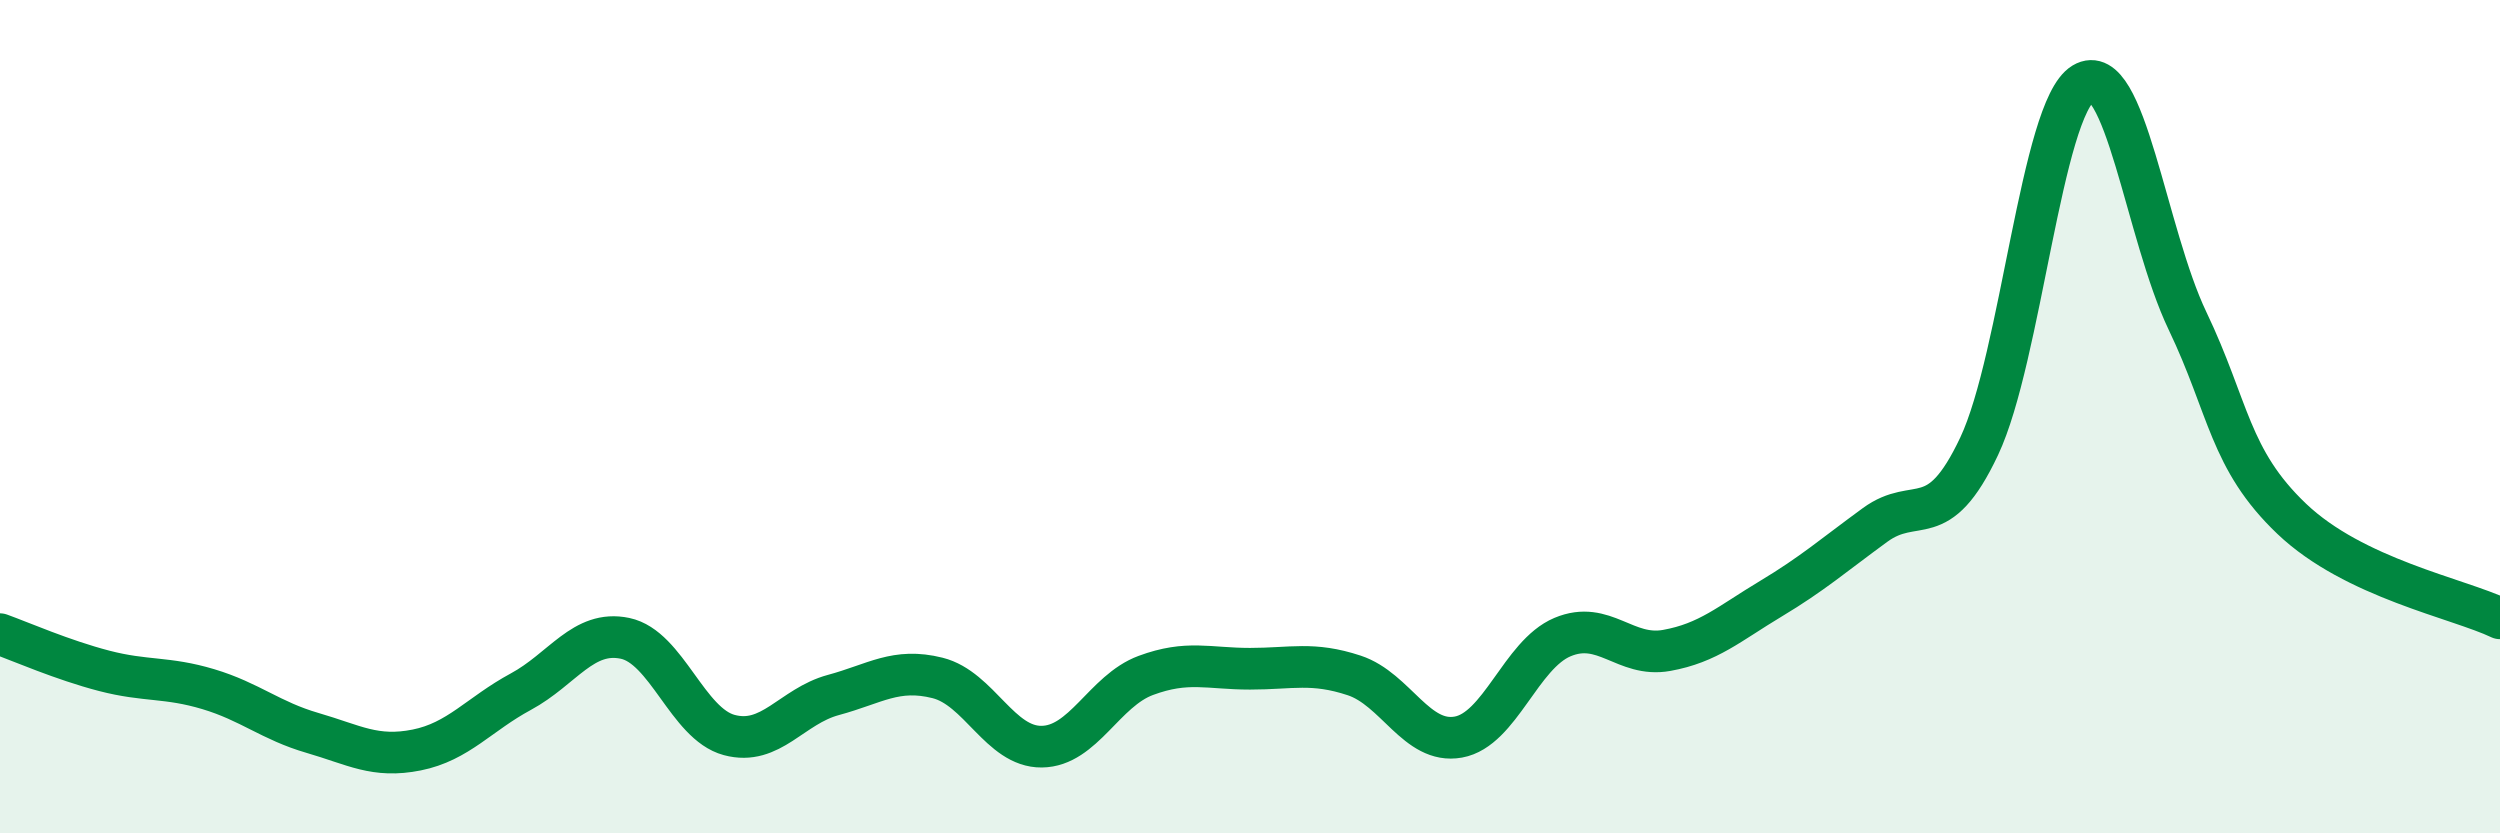 
    <svg width="60" height="20" viewBox="0 0 60 20" xmlns="http://www.w3.org/2000/svg">
      <path
        d="M 0,15.22 C 0.5,15.4 1.5,15.84 2.5,16.1 C 3.5,16.36 4,16.24 5,16.54 C 6,16.84 6.5,17.3 7.5,17.59 C 8.5,17.88 9,18.2 10,18 C 11,17.8 11.5,17.14 12.5,16.6 C 13.5,16.06 14,15.11 15,15.32 C 16,15.53 16.5,17.37 17.5,17.64 C 18.5,17.91 19,16.95 20,16.68 C 21,16.41 21.5,16.02 22.5,16.27 C 23.5,16.52 24,17.93 25,17.92 C 26,17.91 26.5,16.58 27.5,16.21 C 28.5,15.84 29,16.05 30,16.05 C 31,16.05 31.5,15.88 32.5,16.21 C 33.5,16.54 34,17.87 35,17.69 C 36,17.51 36.5,15.71 37.5,15.29 C 38.5,14.87 39,15.79 40,15.61 C 41,15.43 41.5,14.97 42.5,14.37 C 43.5,13.77 44,13.33 45,12.6 C 46,11.87 46.5,12.83 47.5,10.71 C 48.5,8.59 49,2.6 50,2 C 51,1.4 51.5,5.61 52.5,7.7 C 53.5,9.79 53.5,11.02 55,12.45 C 56.5,13.88 59,14.36 60,14.84L60 20L0 20Z"
        fill="#008740"
        opacity="0.1"
        stroke-linecap="round"
        stroke-linejoin="round"
      />
      <path
        d="M 0,15.22 C 0.5,15.4 1.5,15.84 2.5,16.1 C 3.5,16.36 4,16.24 5,16.54 C 6,16.84 6.5,17.3 7.5,17.59 C 8.5,17.88 9,18.2 10,18 C 11,17.8 11.5,17.14 12.5,16.6 C 13.5,16.06 14,15.11 15,15.32 C 16,15.53 16.5,17.37 17.5,17.64 C 18.5,17.91 19,16.95 20,16.68 C 21,16.41 21.5,16.02 22.5,16.27 C 23.5,16.52 24,17.93 25,17.92 C 26,17.91 26.5,16.58 27.5,16.21 C 28.5,15.84 29,16.05 30,16.05 C 31,16.05 31.5,15.88 32.5,16.21 C 33.5,16.54 34,17.87 35,17.69 C 36,17.51 36.5,15.71 37.5,15.29 C 38.5,14.87 39,15.79 40,15.61 C 41,15.43 41.5,14.97 42.5,14.37 C 43.5,13.77 44,13.33 45,12.6 C 46,11.87 46.5,12.83 47.5,10.71 C 48.5,8.59 49,2.6 50,2 C 51,1.4 51.5,5.61 52.5,7.7 C 53.5,9.79 53.5,11.02 55,12.45 C 56.5,13.88 59,14.36 60,14.84"
        stroke="#008740"
        stroke-width="1"
        fill="none"
        stroke-linecap="round"
        stroke-linejoin="round"
      />
    </svg>
  